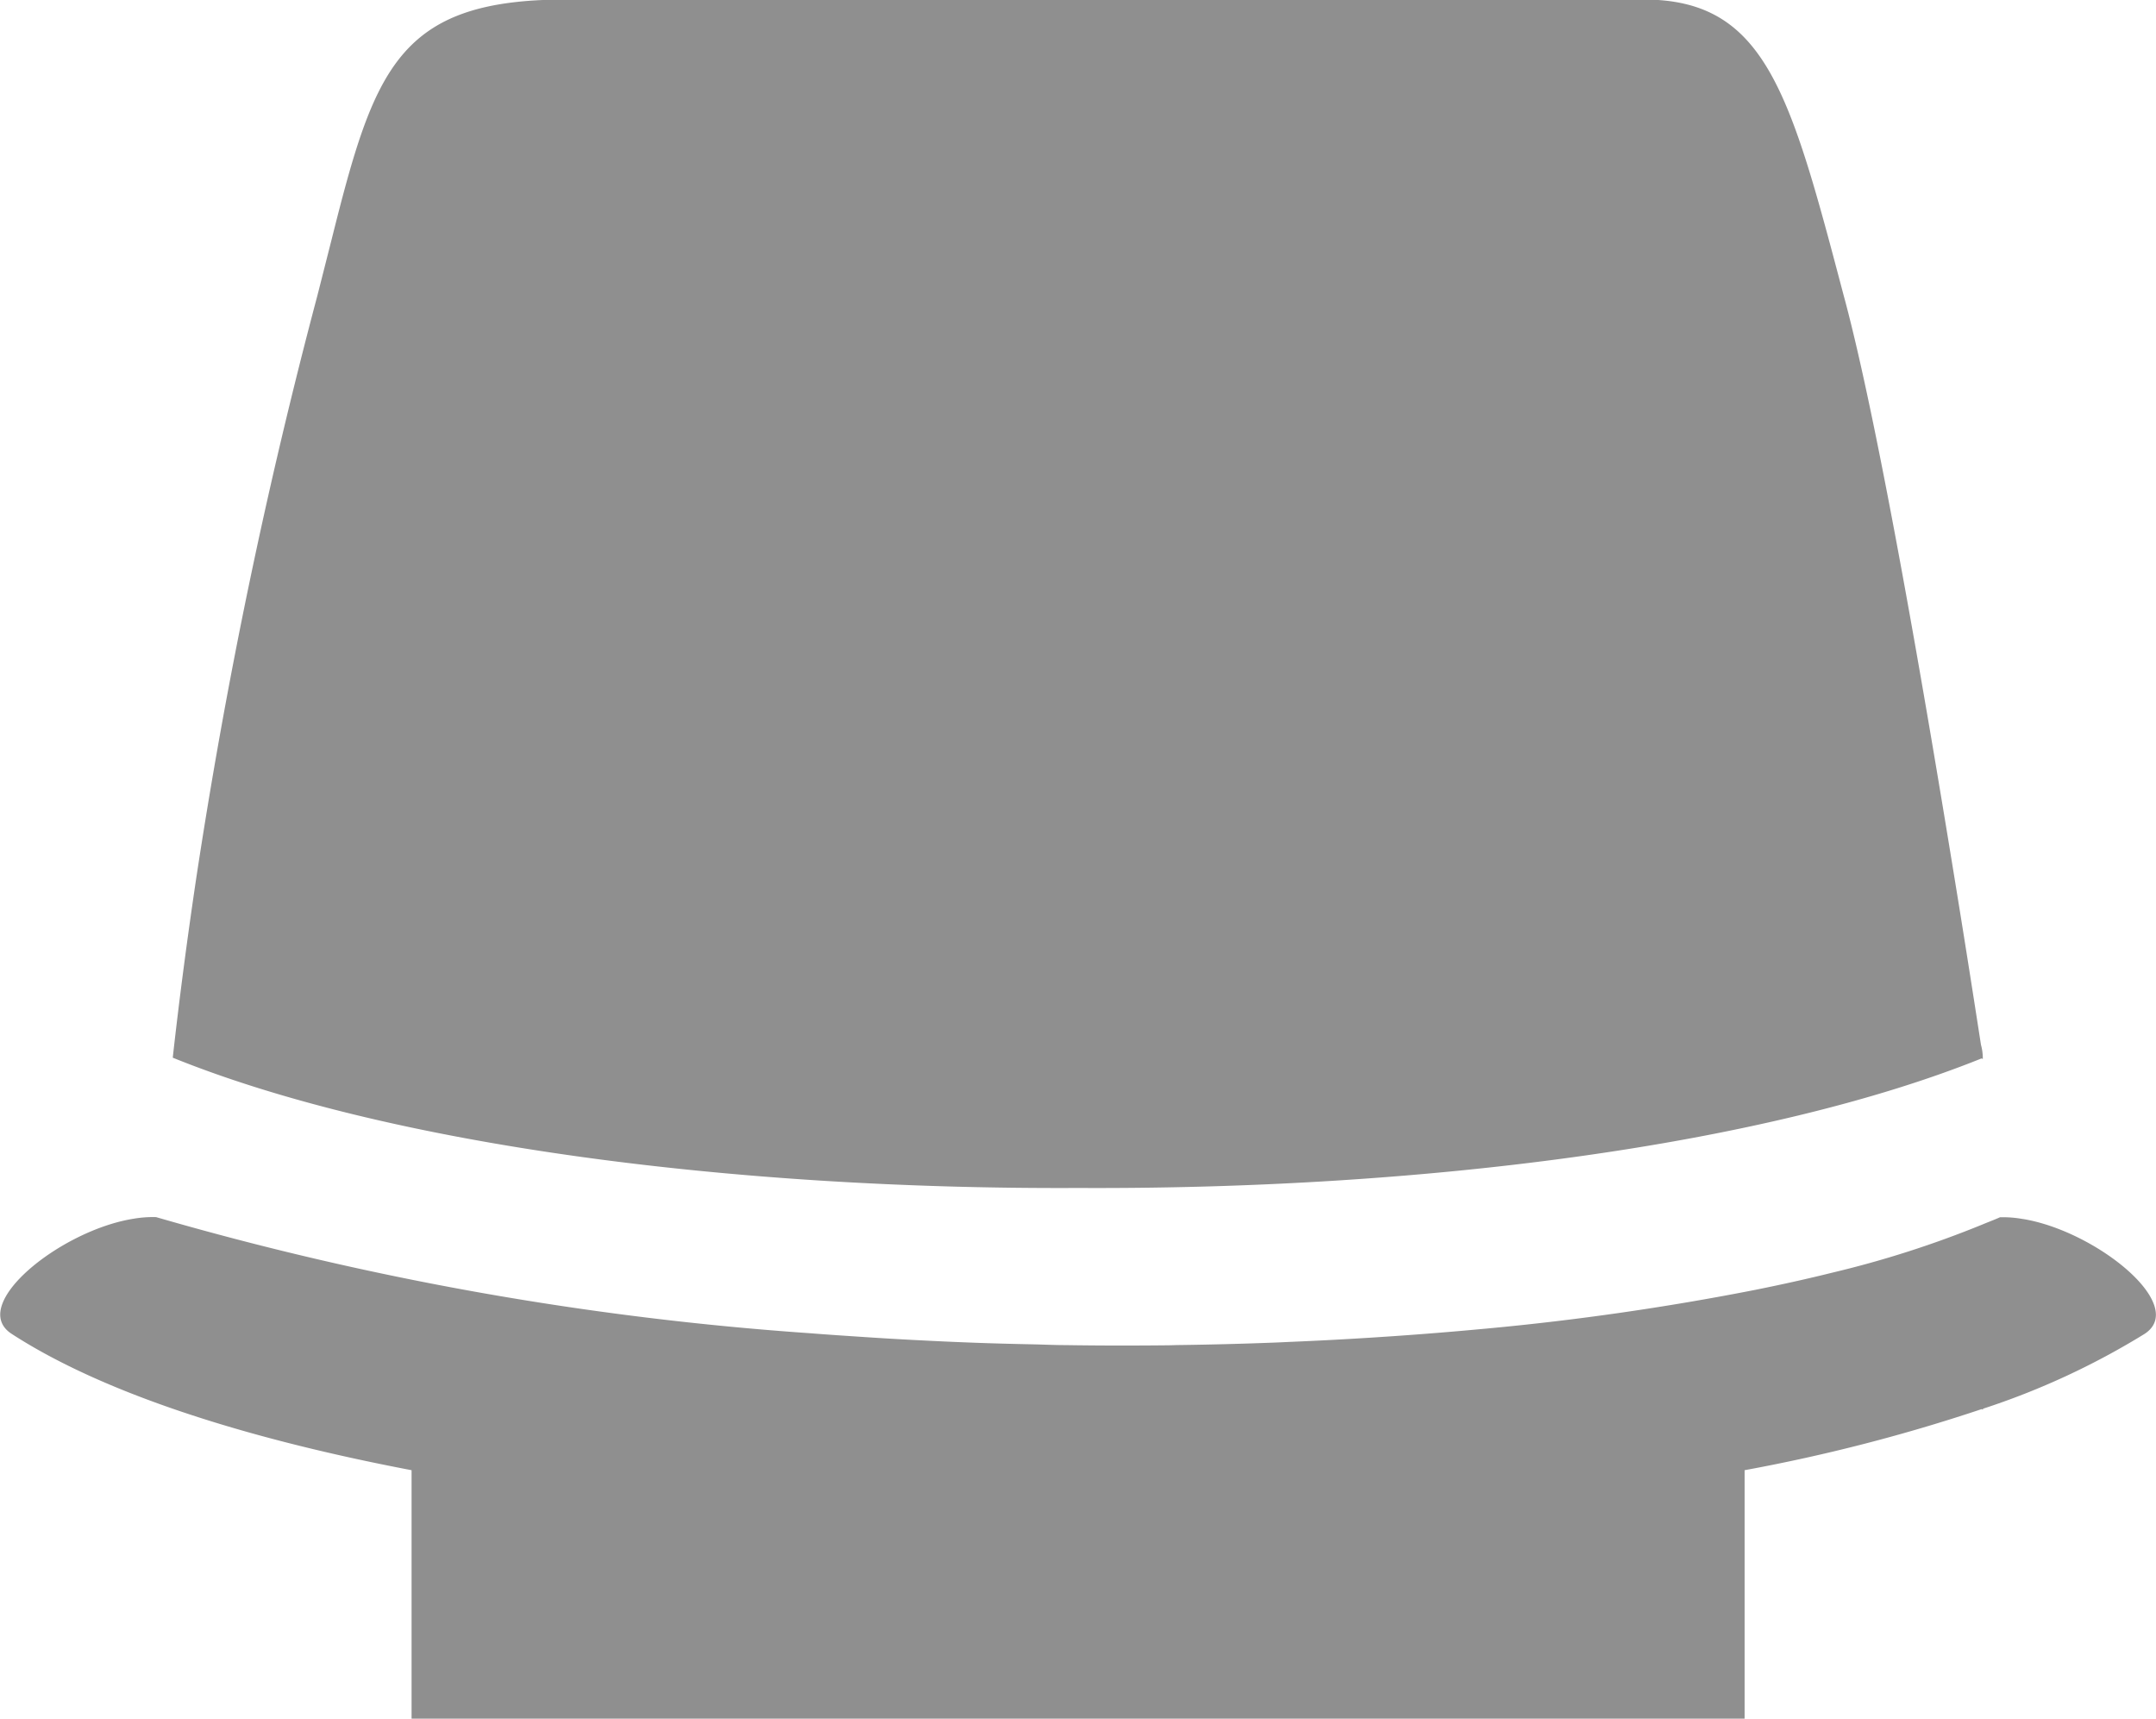 <svg xmlns="http://www.w3.org/2000/svg" width="58.969" height="47" viewBox="0 0 58.969 47"><defs><style>.cls-1 { fill: #8f8f8f; fill-rule: evenodd; }</style></defs><path class="cls-1" d="M54.194 28.946l.038.013a1.37 1.37 0 0 0-.05-.385c-.134-.86-.38-2.454-.7-4.415-.812-5-2.074-12.375-3.005-15.892l-.046-.17c-1.47-5.57-2.14-8.11-5.48-8.11H15.475c-4.578 0-5.235 1.89-6.4 6.543l-.392 1.545a149.32 149.32 0 0 0-3.326 16.01c-.227 1.535-.442 3.135-.632 4.84 5.89 2.383 15.256 3.61 24.764 3.563 9.477.047 18.812-1.17 24.706-3.542zm1.127 4.39a3.034 3.034 0 0 0-.62-.047c-.144.066-.314.128-.468.193a27.825 27.825 0 0 1-4.11 1.32c-.655.163-1.345.317-2.065.462l-.074.015a73.29 73.29 0 0 1-7.314 1.053l-.177.016c-.78.073-1.58.137-2.39.193l-.53.035q-1.086.07-2.2.117c-.2.008-.4.02-.6.026q-1.235.047-2.5.064c-.1 0-.207.006-.312.007-.93.01-1.873.01-2.823-.005-.275 0-.553-.013-.83-.02-.657-.013-1.316-.03-1.98-.058-.39-.015-.78-.034-1.172-.054q-.84-.042-1.684-.1c-.425-.028-.85-.056-1.278-.09a85.437 85.437 0 0 1-17.924-3.178 3.06 3.06 0 0 0-.616.044c-2 .315-4.546 2.366-3.333 3.15 2.48 1.607 6.336 2.85 10.936 3.727v6.806h36.46v-6.806a47.3 47.3 0 0 0 6.482-1.67l.038.014v-.025a20.6 20.6 0 0 0 4.417-2.045c1.207-.78-1.337-2.825-3.332-3.145z"/></svg>